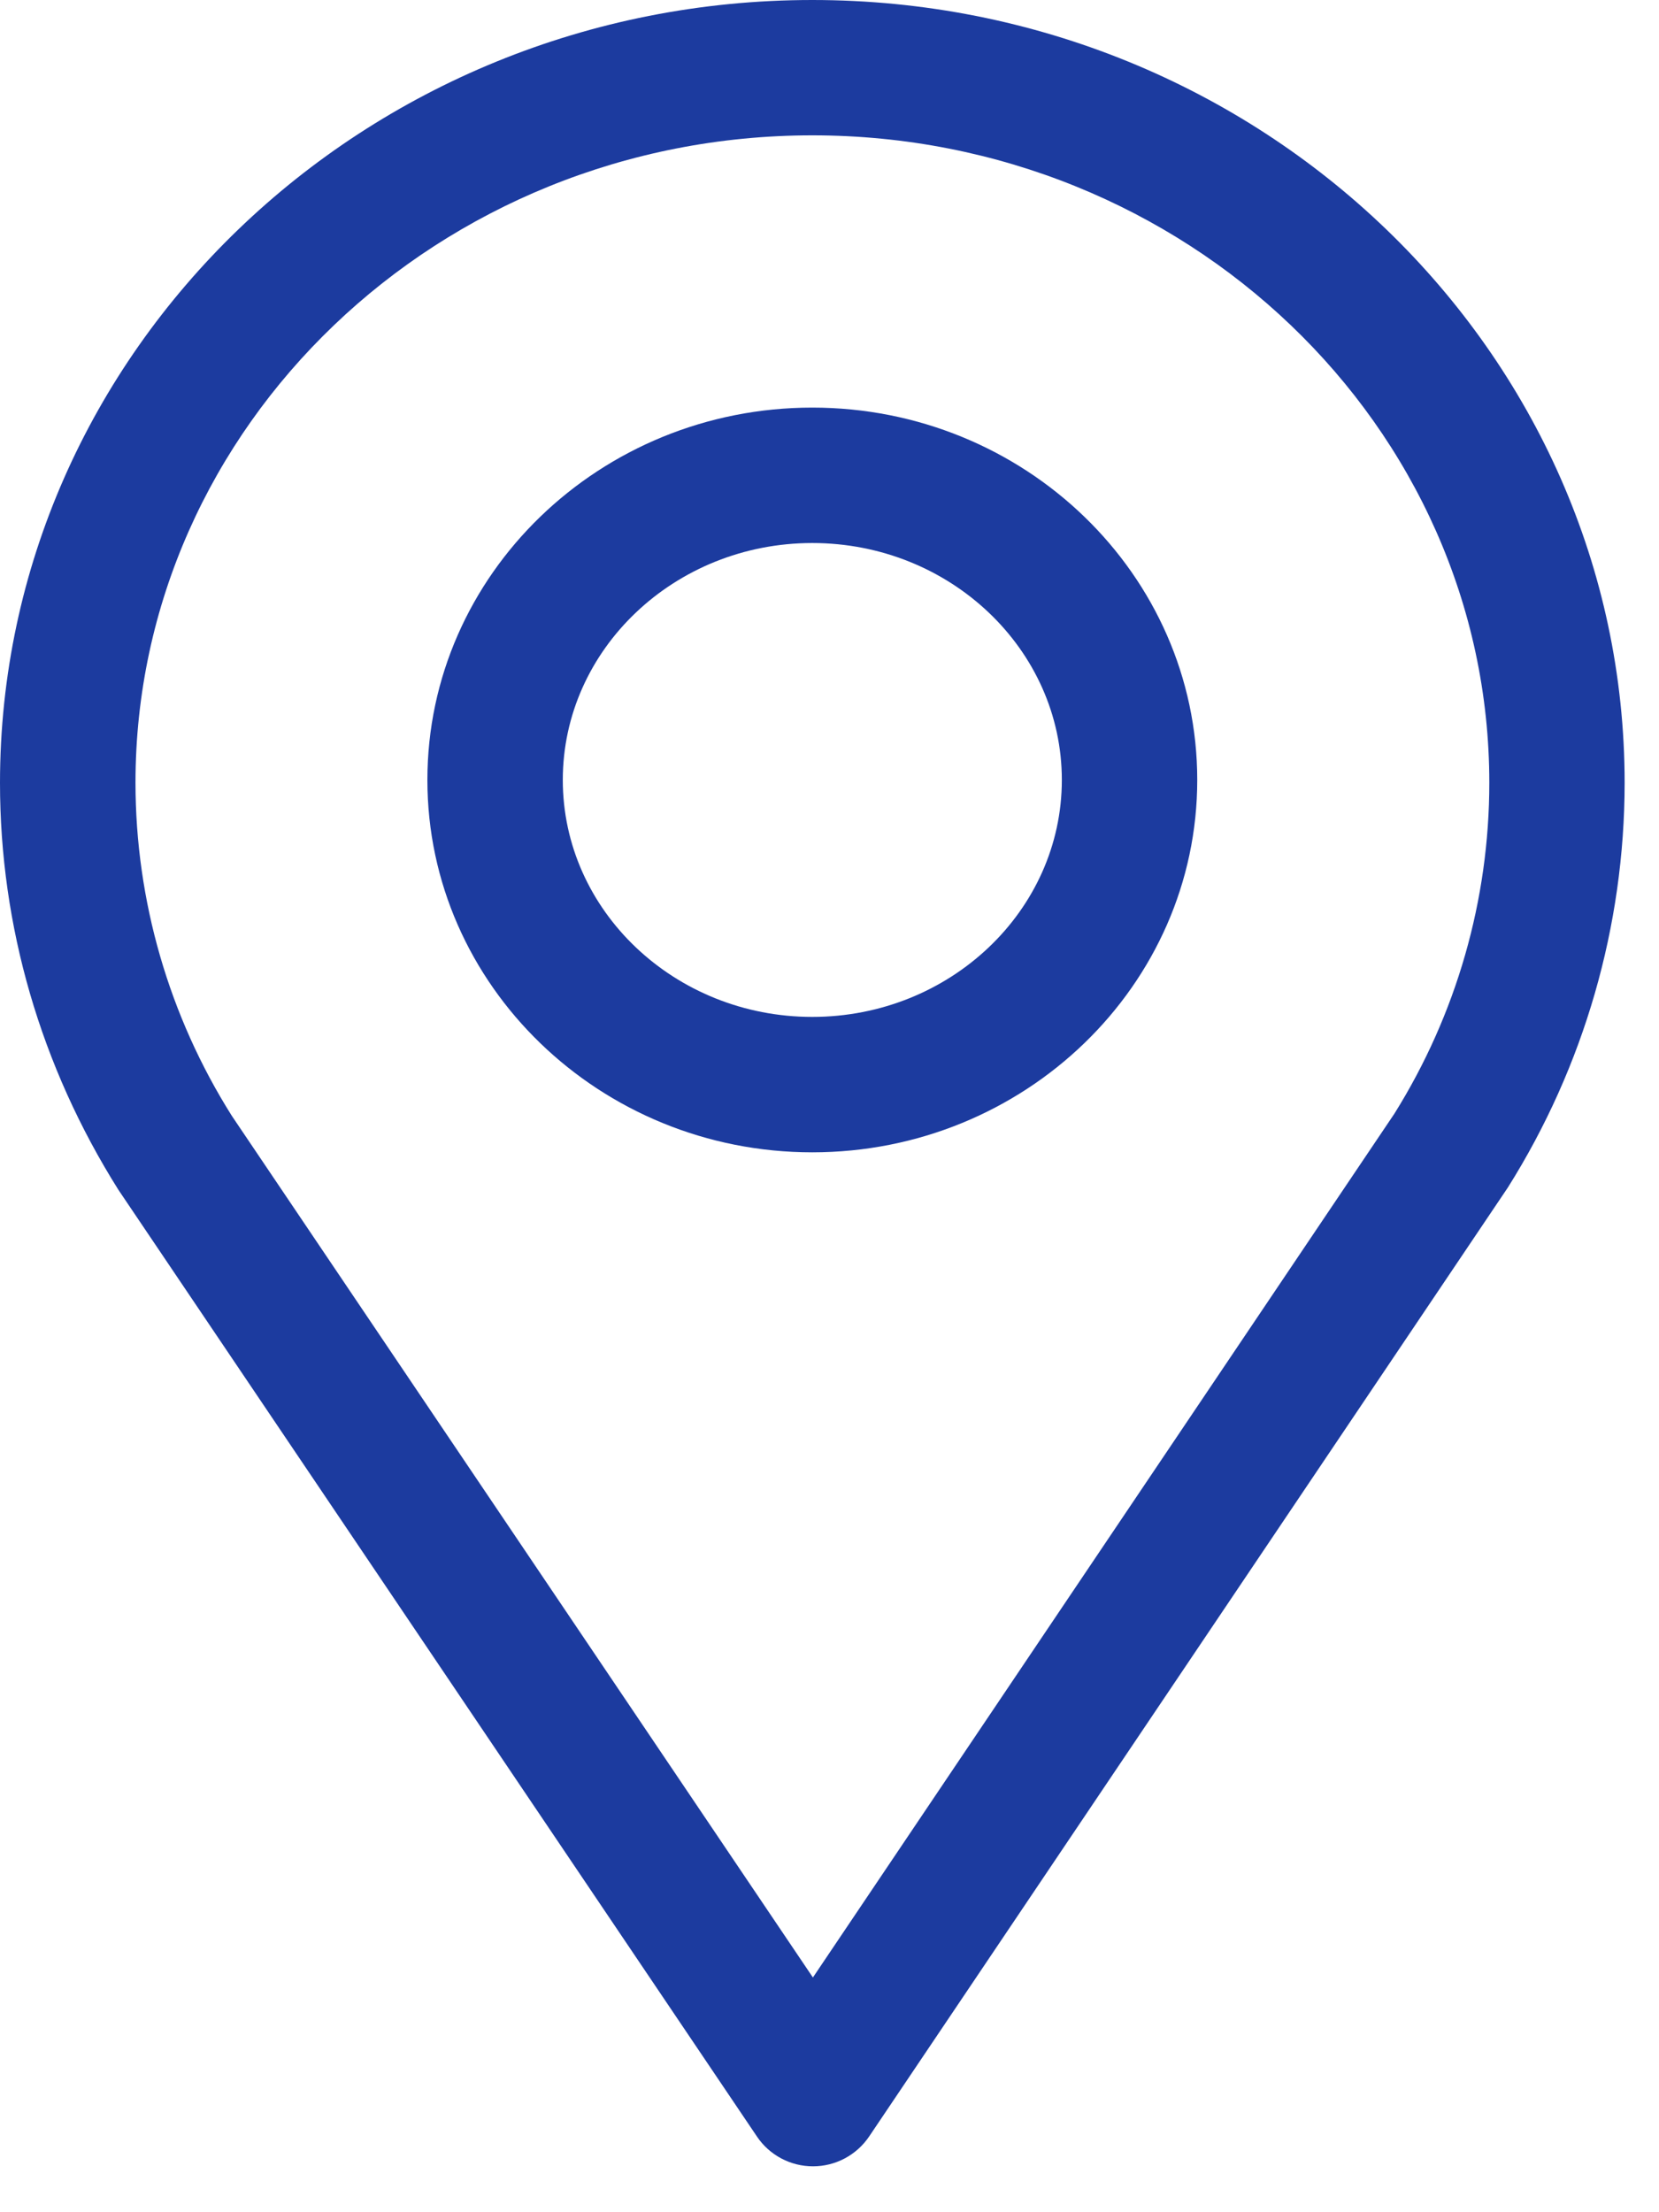 <svg width="21" height="28" viewBox="0 0 21 28" fill="none" xmlns="http://www.w3.org/2000/svg">
<path d="M9.581 27.041C9.659 27.158 9.765 27.253 9.889 27.319C10.013 27.385 10.151 27.419 10.291 27.419C10.431 27.419 10.569 27.385 10.693 27.319C10.817 27.253 10.923 27.158 11.002 27.041L19.087 15.03C20.052 13.496 20.564 11.721 20.565 9.909C20.565 4.445 15.953 0 10.283 0C4.613 0 0 4.445 0 9.909C0 11.72 0.513 13.494 1.499 15.06L9.581 27.041ZM10.283 1.713C15.008 1.713 18.852 5.39 18.852 9.908C18.852 11.389 18.436 12.839 17.651 14.095L10.29 25.029L2.935 14.124C2.139 12.862 1.716 11.4 1.715 9.908C1.715 5.39 5.559 1.713 10.283 1.713Z" fill="#1C3B9F"/>
<path d="M10.282 14.585C12.969 14.585 15.155 12.471 15.155 9.872C15.155 7.273 12.97 5.159 10.282 5.159C7.595 5.159 5.41 7.273 5.41 9.872C5.41 12.471 7.596 14.585 10.282 14.585ZM10.282 6.873C12.024 6.873 13.441 8.218 13.441 9.872C13.441 11.526 12.024 12.871 10.282 12.871C8.54 12.871 7.124 11.526 7.124 9.872C7.124 8.218 8.541 6.873 10.282 6.873Z" fill="#1C3B9F"/>
</svg>

